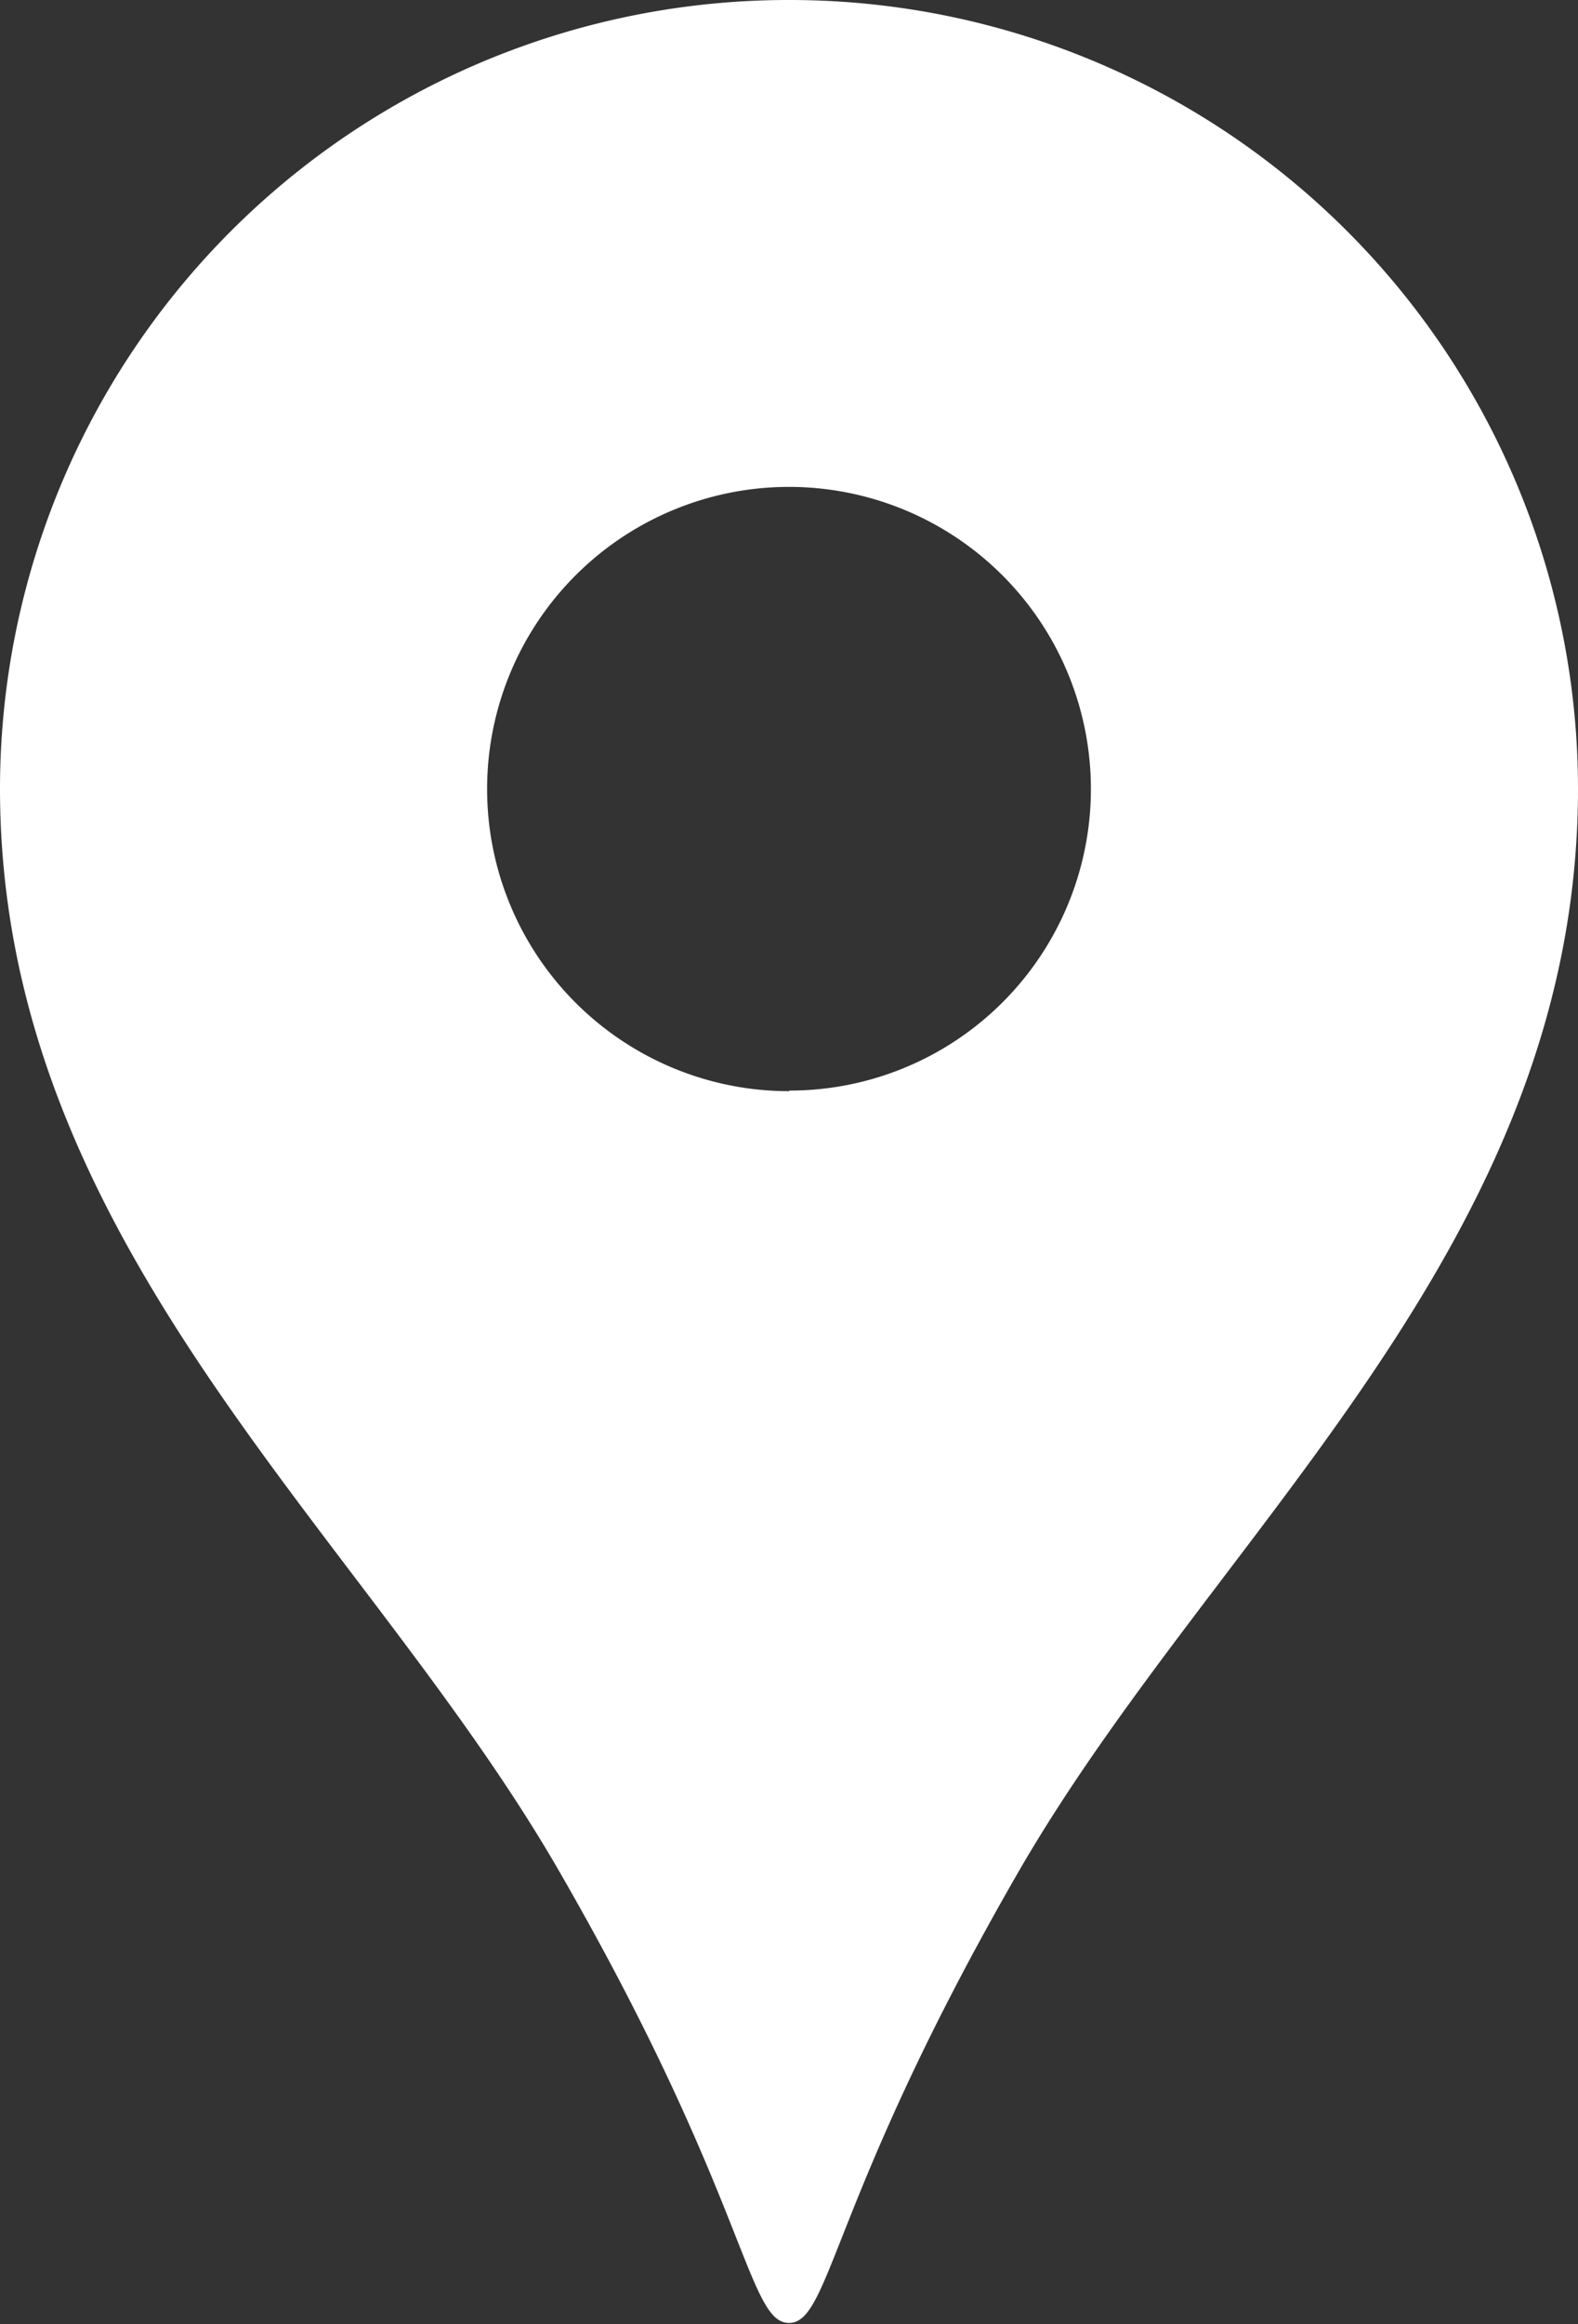 <svg id="レイヤー_1" data-name="レイヤー 1" xmlns="http://www.w3.org/2000/svg" viewBox="0 0 27.18 40"><rect x="0" y="0" width="27.18" height="40" fill="#333333" stroke="none"/><defs><style>.cls-1{fill:#fff;}</style></defs><title>map</title><path class="cls-1" d="M13.59,0A13.58,13.58,0,0,0,0,13.57v0c0,7.87,6.26,12.78,9.64,18.65,3.23,5.6,3.23,7.76,3.95,7.76s.72-2.16,3.95-7.76c3.39-5.87,9.64-10.78,9.64-18.65A13.58,13.58,0,0,0,13.61,0Zm0,18.78a5.2,5.2,0,1,1,5.2-5.2h0a5.19,5.19,0,0,1-5.19,5.19h0Z" transform="translate(0 0)"/></svg>